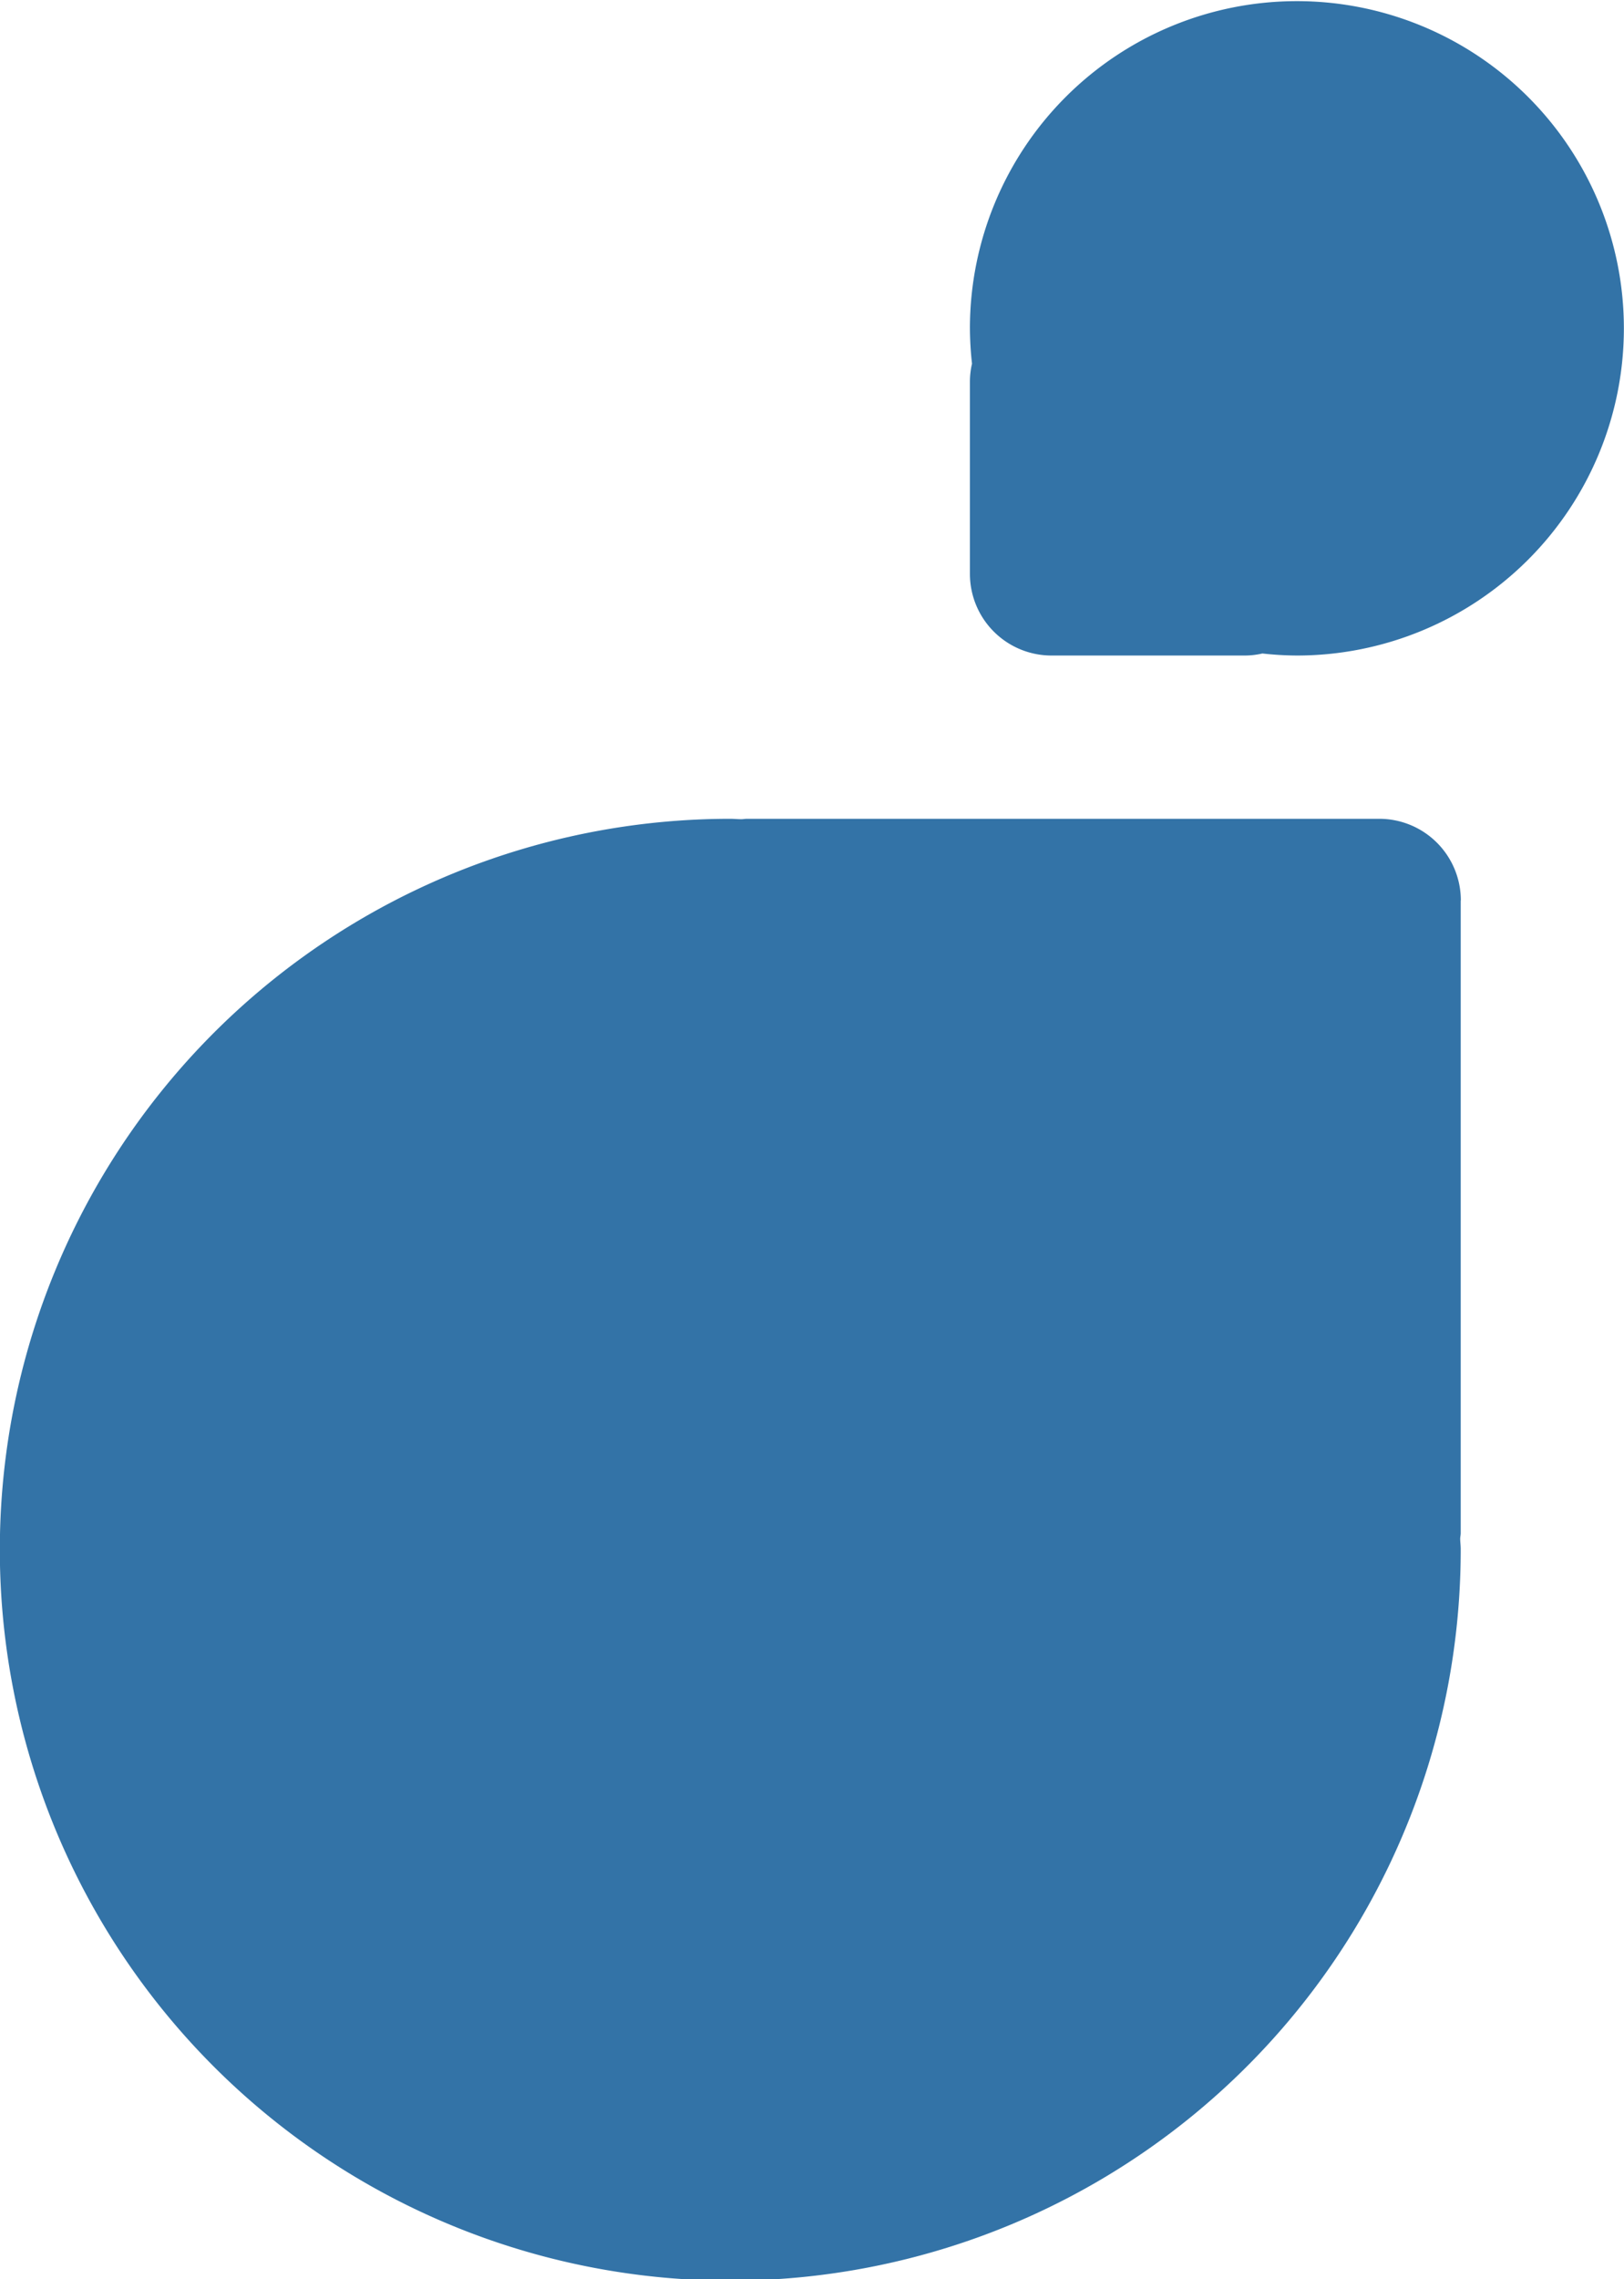 <svg xmlns="http://www.w3.org/2000/svg" width="39.813" height="55.84" viewBox="0 0 39.813 55.84">
  <defs>
    <style>
      .cls-1 {
        fill: #1d649e;
        fill-rule: evenodd;
        opacity: 0.9;
      }
    </style>
  </defs>
  <path id="圆角矩形_1_拷贝" data-name="圆角矩形 1 拷贝" class="cls-1" d="M746.7,1354.72a7.876,7.876,0,0,1-.846-0.05,1.946,1.946,0,0,1-.42.05h-4.75a2,2,0,0,1-2-2V1348a1.961,1.961,0,0,1,.051-0.43,8.113,8.113,0,0,1-.051-0.88A8.016,8.016,0,1,1,746.7,1354.72Zm4.016,6v15.5c0,0.04-.011.09-0.013,0.13,0,0.09.013,0.17,0.013,0.26a17.907,17.907,0,1,1-17.907-17.89c0.092,0,.18.01,0.271,0.01,0.046,0,.089-0.01.136-0.01h15.5A2,2,0,0,1,750.719,1360.72Z" transform="translate(-714.906 -1338.66)"/>
</svg>
